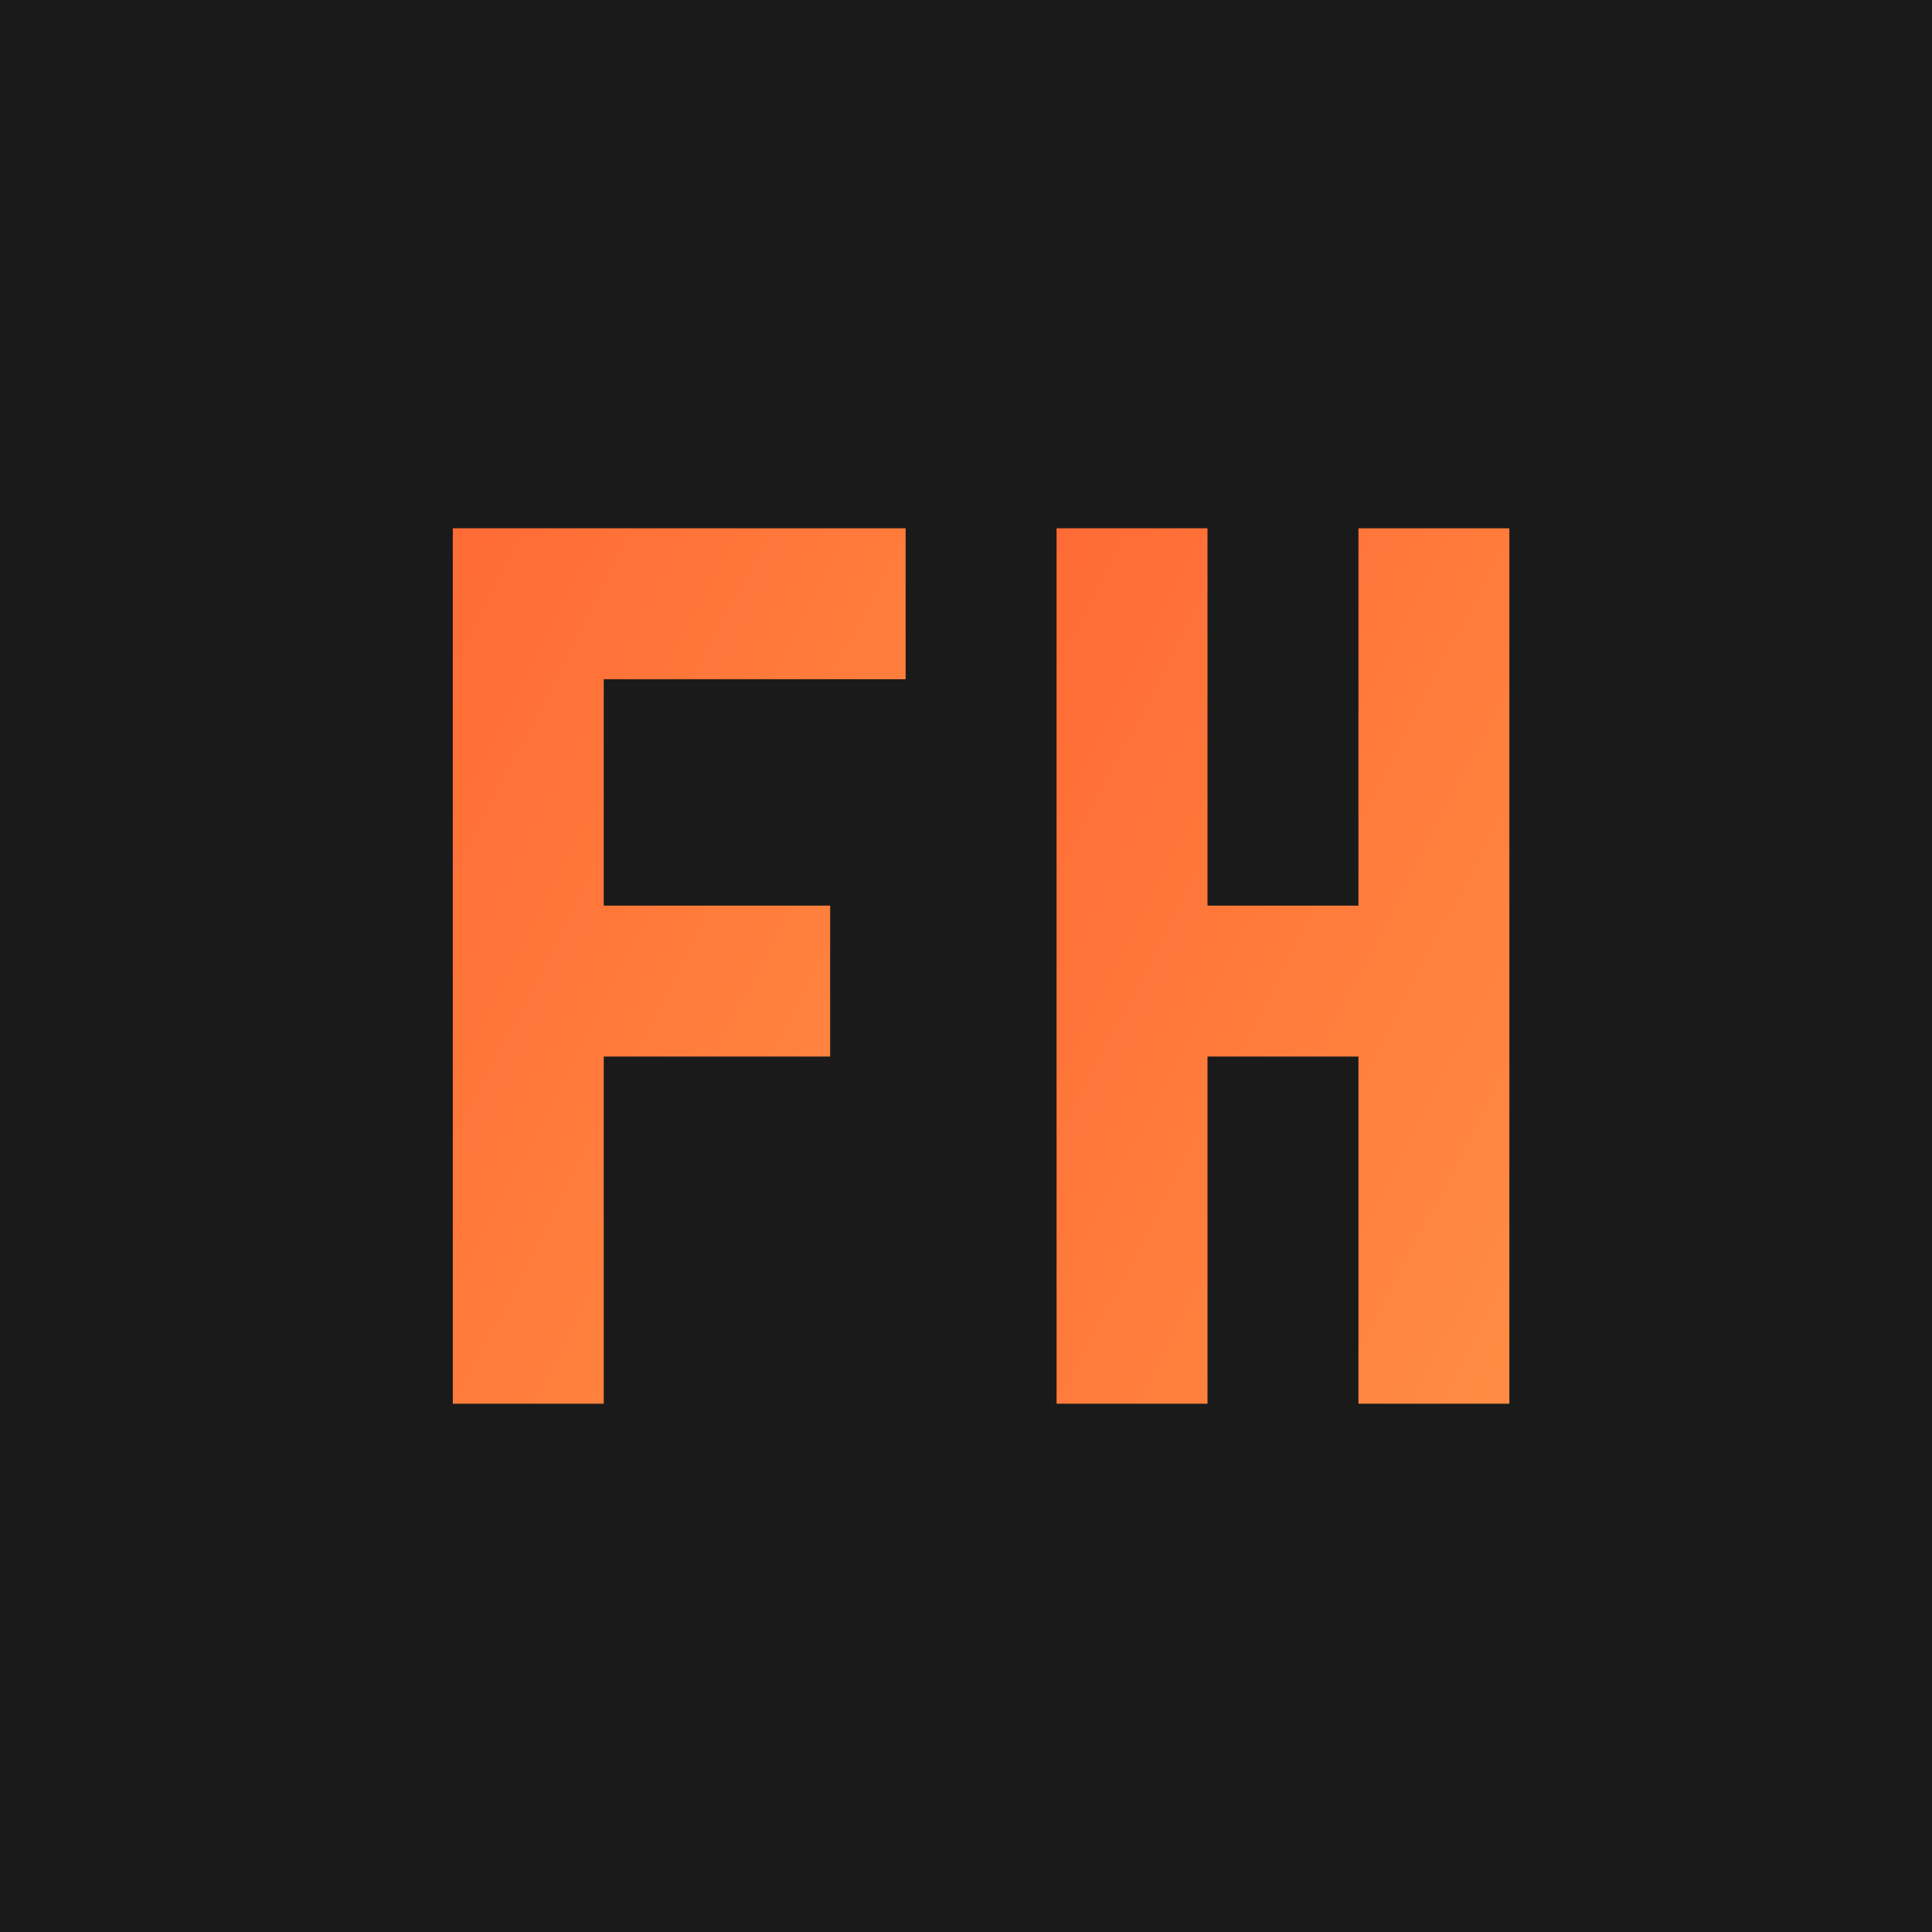 <svg xmlns="http://www.w3.org/2000/svg" viewBox="0 0 256 256">
  <defs>
    <linearGradient id="orangeGrad" x1="0%" y1="0%" x2="100%" y2="100%">
      <stop offset="0%" style="stop-color:#ff6b35;stop-opacity:1" />
      <stop offset="100%" style="stop-color:#ff8c42;stop-opacity:1" />
    </linearGradient>
  </defs>
  <rect width="256" height="256" fill="#1a1a1a"/>
  <path d="M60 70 L60 186 L80 186 L80 140 L110 140 L110 120 L80 120 L80 90 L120 90 L120 70 Z" fill="url(#orangeGrad)"/>
  <path d="M140 70 L140 186 L160 186 L160 140 L180 140 L180 186 L200 186 L200 70 L180 70 L180 120 L160 120 L160 70 Z" fill="url(#orangeGrad)"/>
</svg>